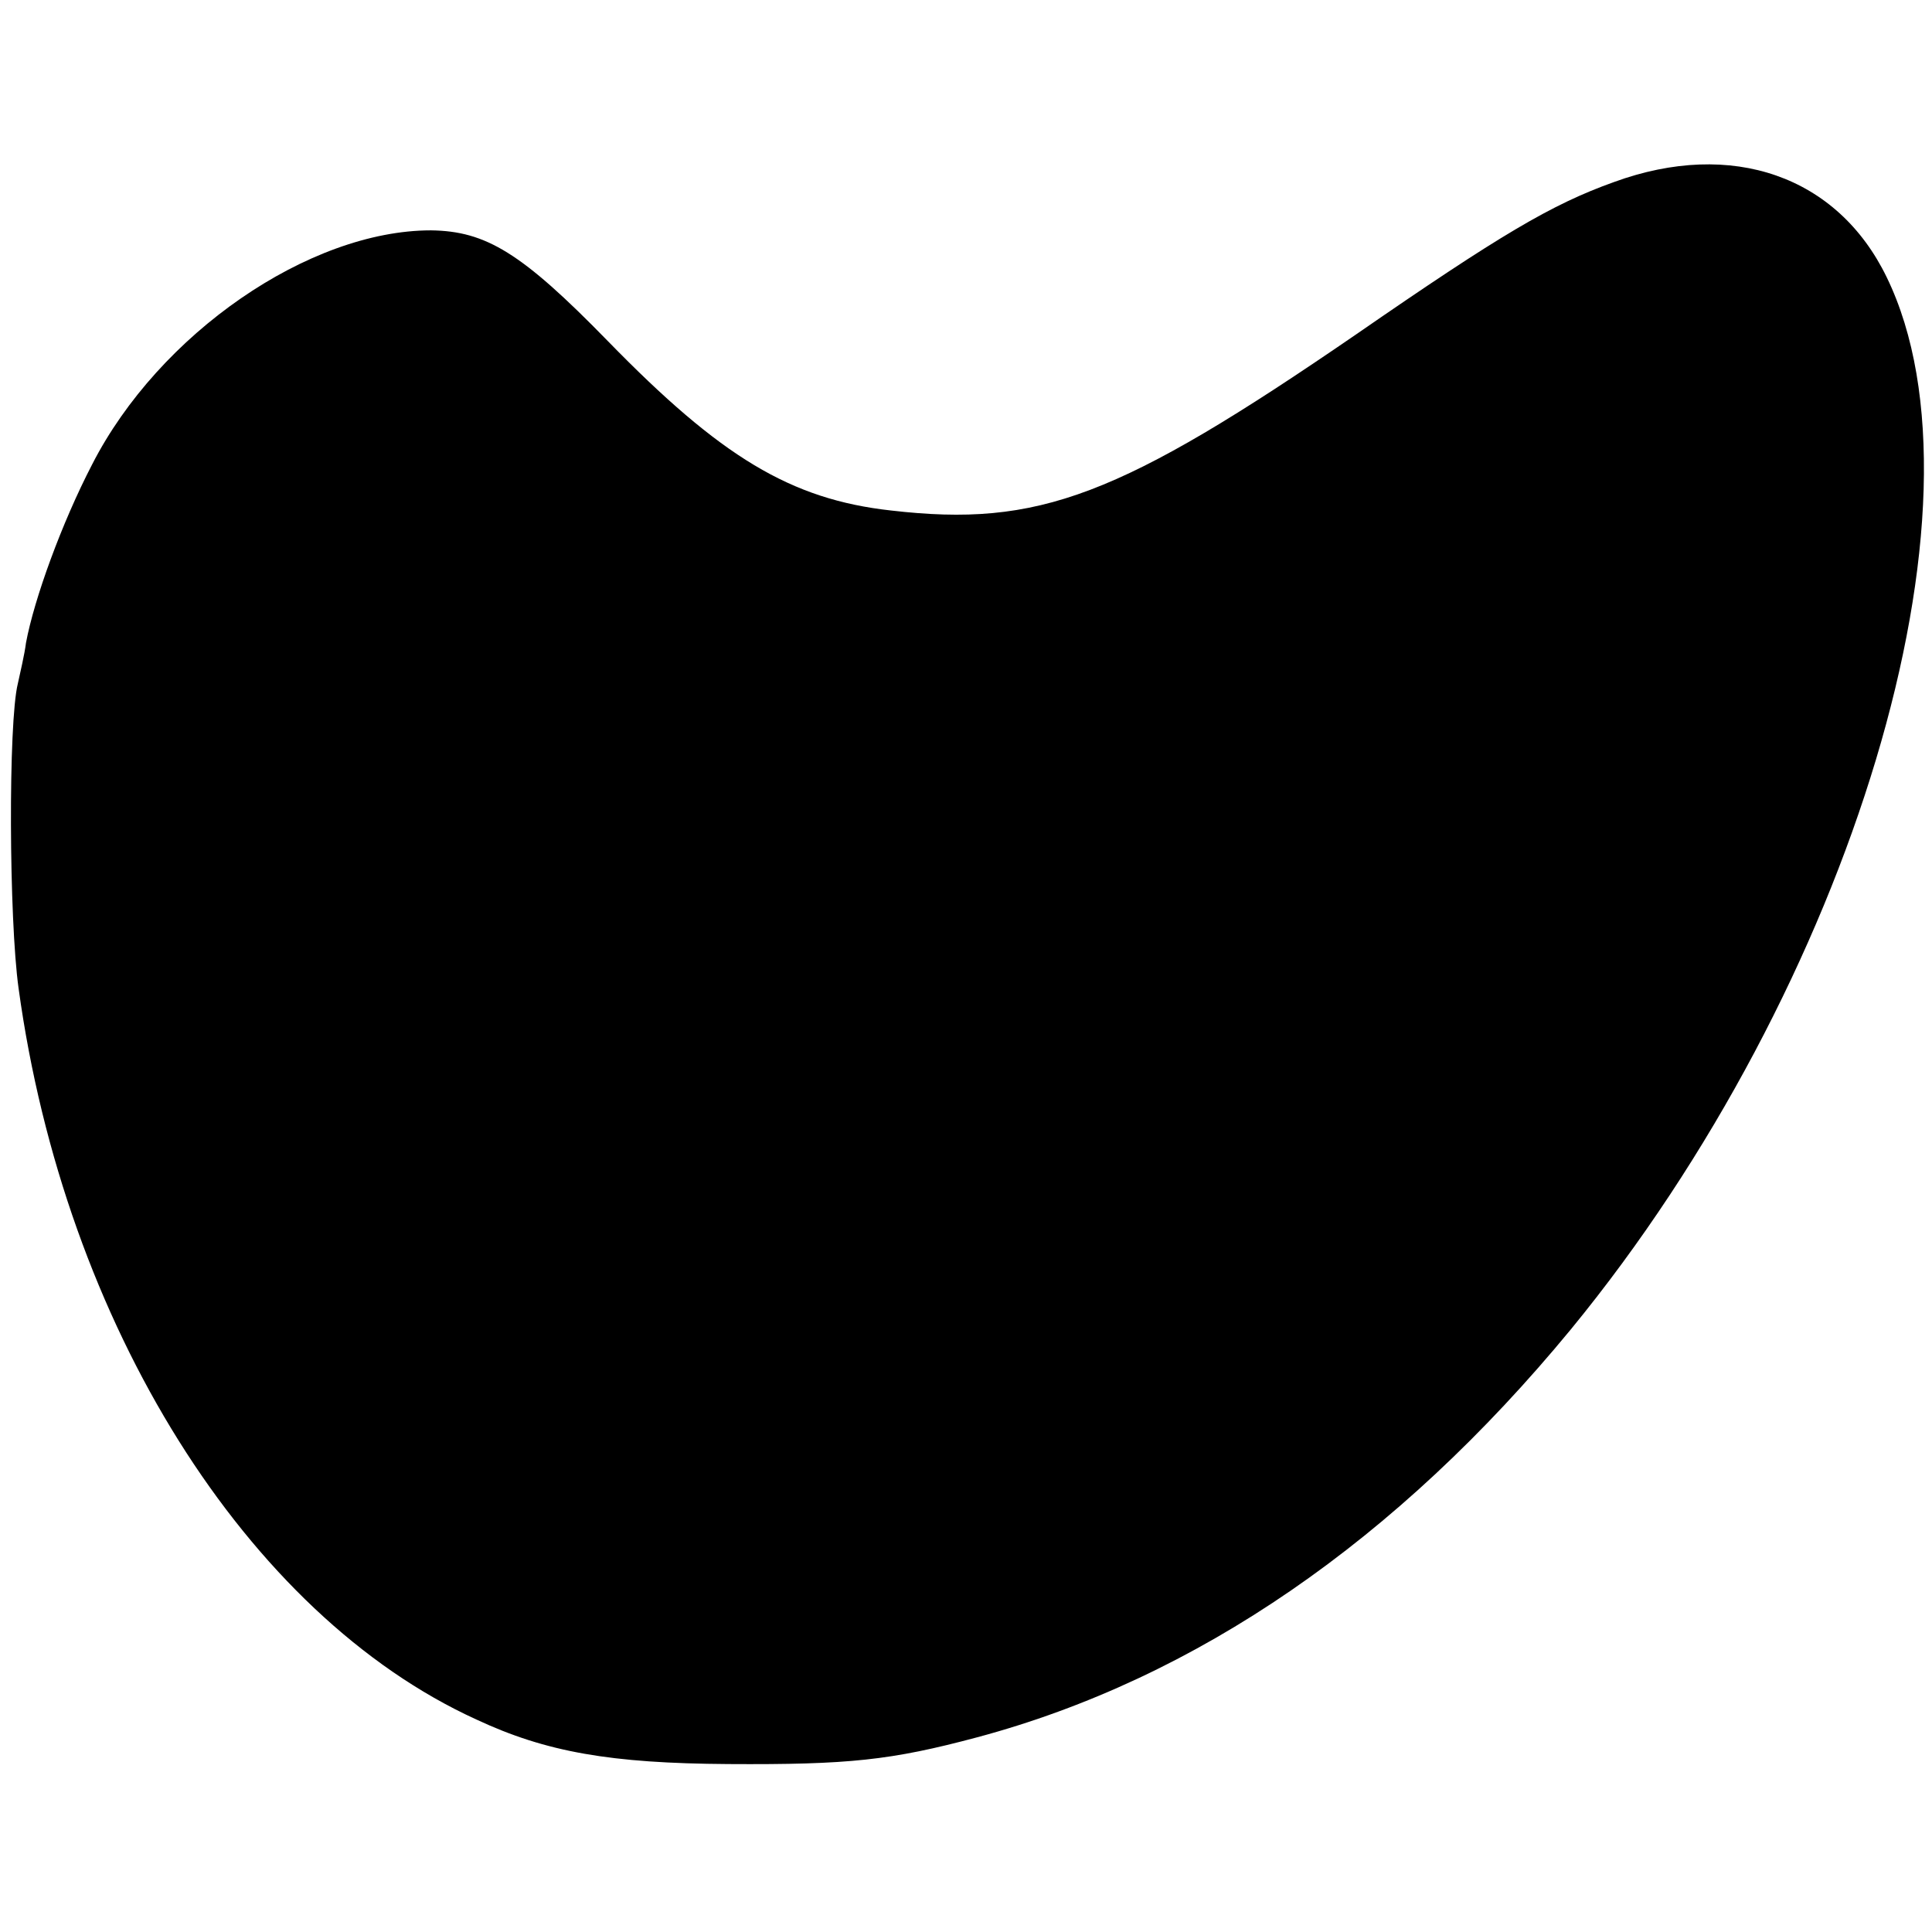 <?xml version="1.0" standalone="no"?>
<!DOCTYPE svg PUBLIC "-//W3C//DTD SVG 20010904//EN"
 "http://www.w3.org/TR/2001/REC-SVG-20010904/DTD/svg10.dtd">
<svg version="1.0" xmlns="http://www.w3.org/2000/svg"
 width="260pt" height="260pt" viewBox="0 0 260 260"
 preserveAspectRatio="xMidYMid meet">
<g transform="translate(0,260) scale(0.1,-0.1)"
fill="#000000" stroke="none">
<path d="M2172 2355 c-84 -30 -153 -71 -347 -205 -319 -219 -427 -260 -626
-237 -135 15 -229 72 -381 228 -116 119 -164 148 -238 149 -164 0 -366 -139
-456 -315 -41 -79 -78 -181 -89 -240 -2 -16 -8 -41 -11 -55 -13 -52 -12 -317
1 -410 62 -452 307 -843 616 -984 94 -44 181 -59 339 -60 162 -1 219 5 335 36
295 79 565 265 799 549 379 462 574 1110 425 1416 -66 136 -208 186 -367 128z"/>
</g>
</svg>
